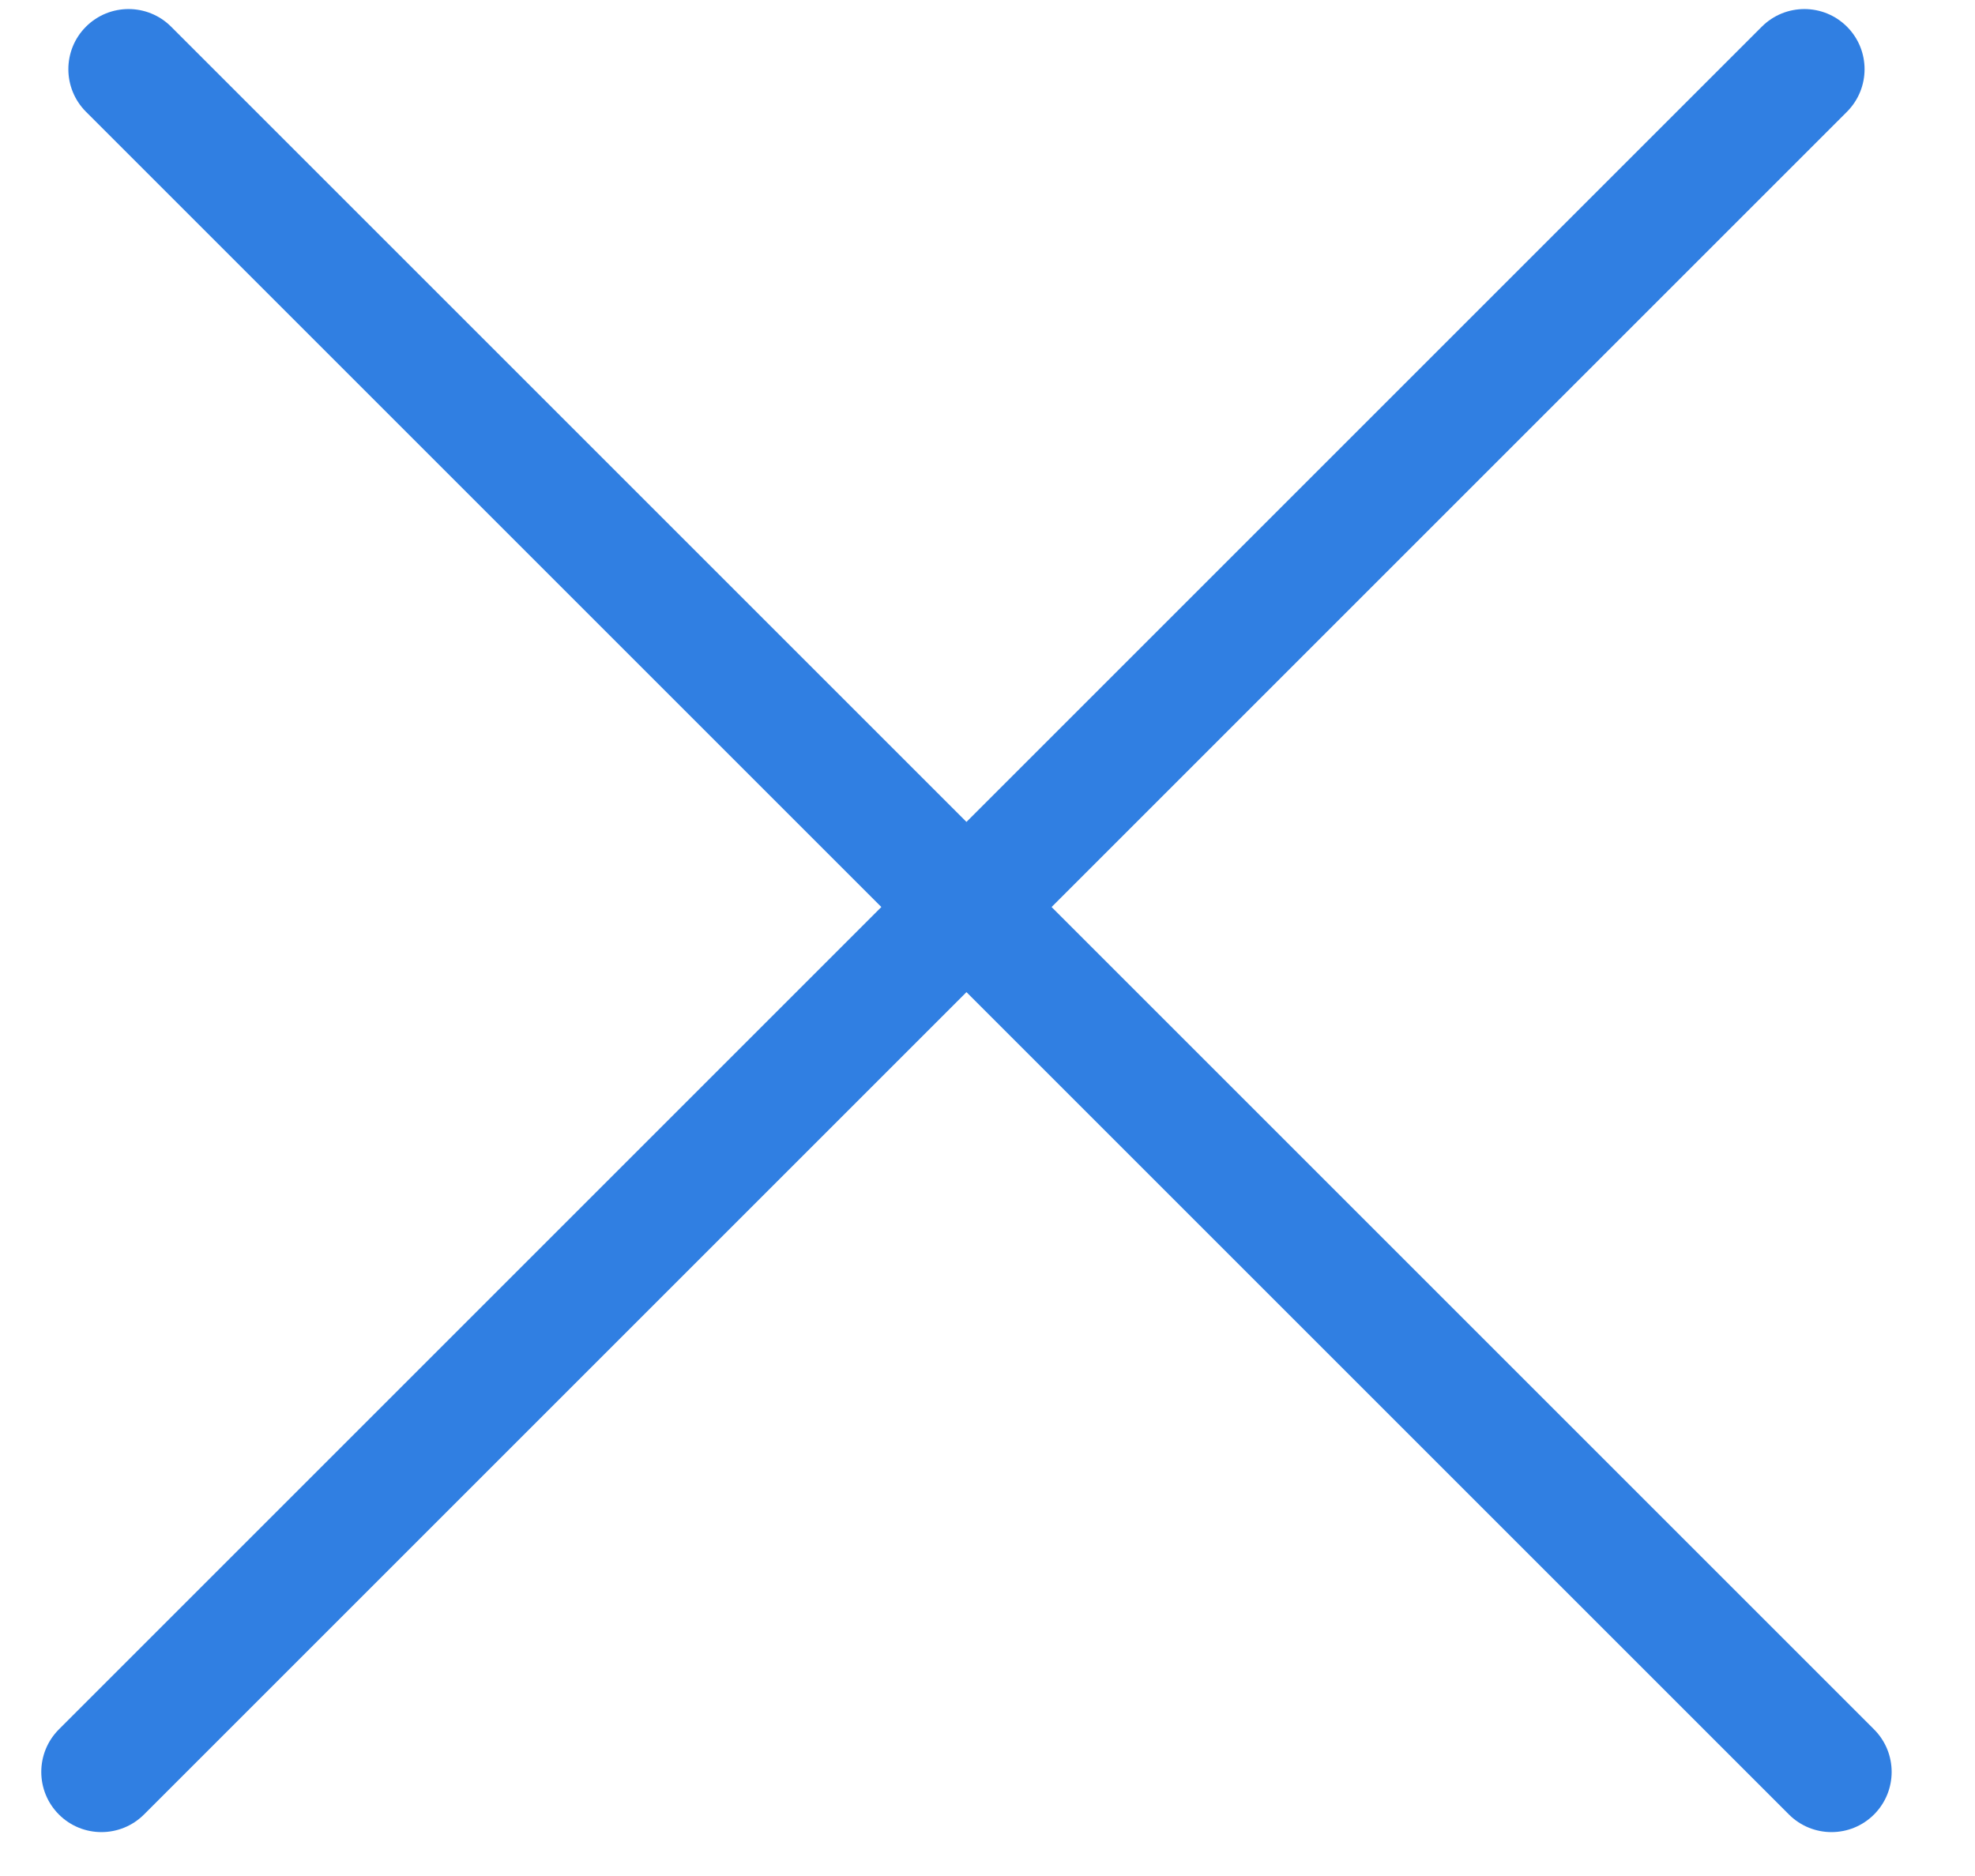 <?xml version="1.0" encoding="UTF-8"?>
<svg width="20px" height="19px" viewBox="0 0 20 19" version="1.1" xmlns="http://www.w3.org/2000/svg" xmlns:xlink="http://www.w3.org/1999/xlink">
    <!-- Generator: Sketch 50 (54983) - http://www.bohemiancoding.com/sketch -->
    <title>Combined Shape</title>
    <desc>Created with Sketch.</desc>
    <defs></defs>
    <g id="Page-1" stroke="none" stroke-width="1" fill="none" fill-rule="evenodd">
        <g id="Global-Search-with-images" transform="translate(-1271, -38)" fill="#307fe2">
            <g id="Global-search-result">
                <g id="Menu">
                    <g id="Search-input-box" transform="translate(599, 0)">
                        <path d="M680.984,46.657 L680.984,35.267 C680.984,34.93 681.257,34.657 681.594,34.657 C681.93,34.657 682.203,34.93 682.203,35.267 L682.203,46.657 L693.981,46.657 C694.318,46.657 694.591,46.93 694.591,47.267 C694.591,47.603 694.318,47.876 693.981,47.876 L682.203,47.876 L682.203,59.654 C682.203,59.991 681.93,60.264 681.594,60.264 C681.257,60.264 680.984,59.991 680.984,59.654 L680.984,47.876 L669.594,47.876 C669.257,47.876 668.984,47.603 668.984,47.267 C668.984,46.93 669.257,46.657 669.594,46.657 L680.984,46.657 Z" id="Combined-Shape" transform="translate(681.787, 47.46) rotate(-315) translate(-681.787, -47.46) "></path>
                    </g>
                </g>
            </g>
        </g>
    </g>
</svg>